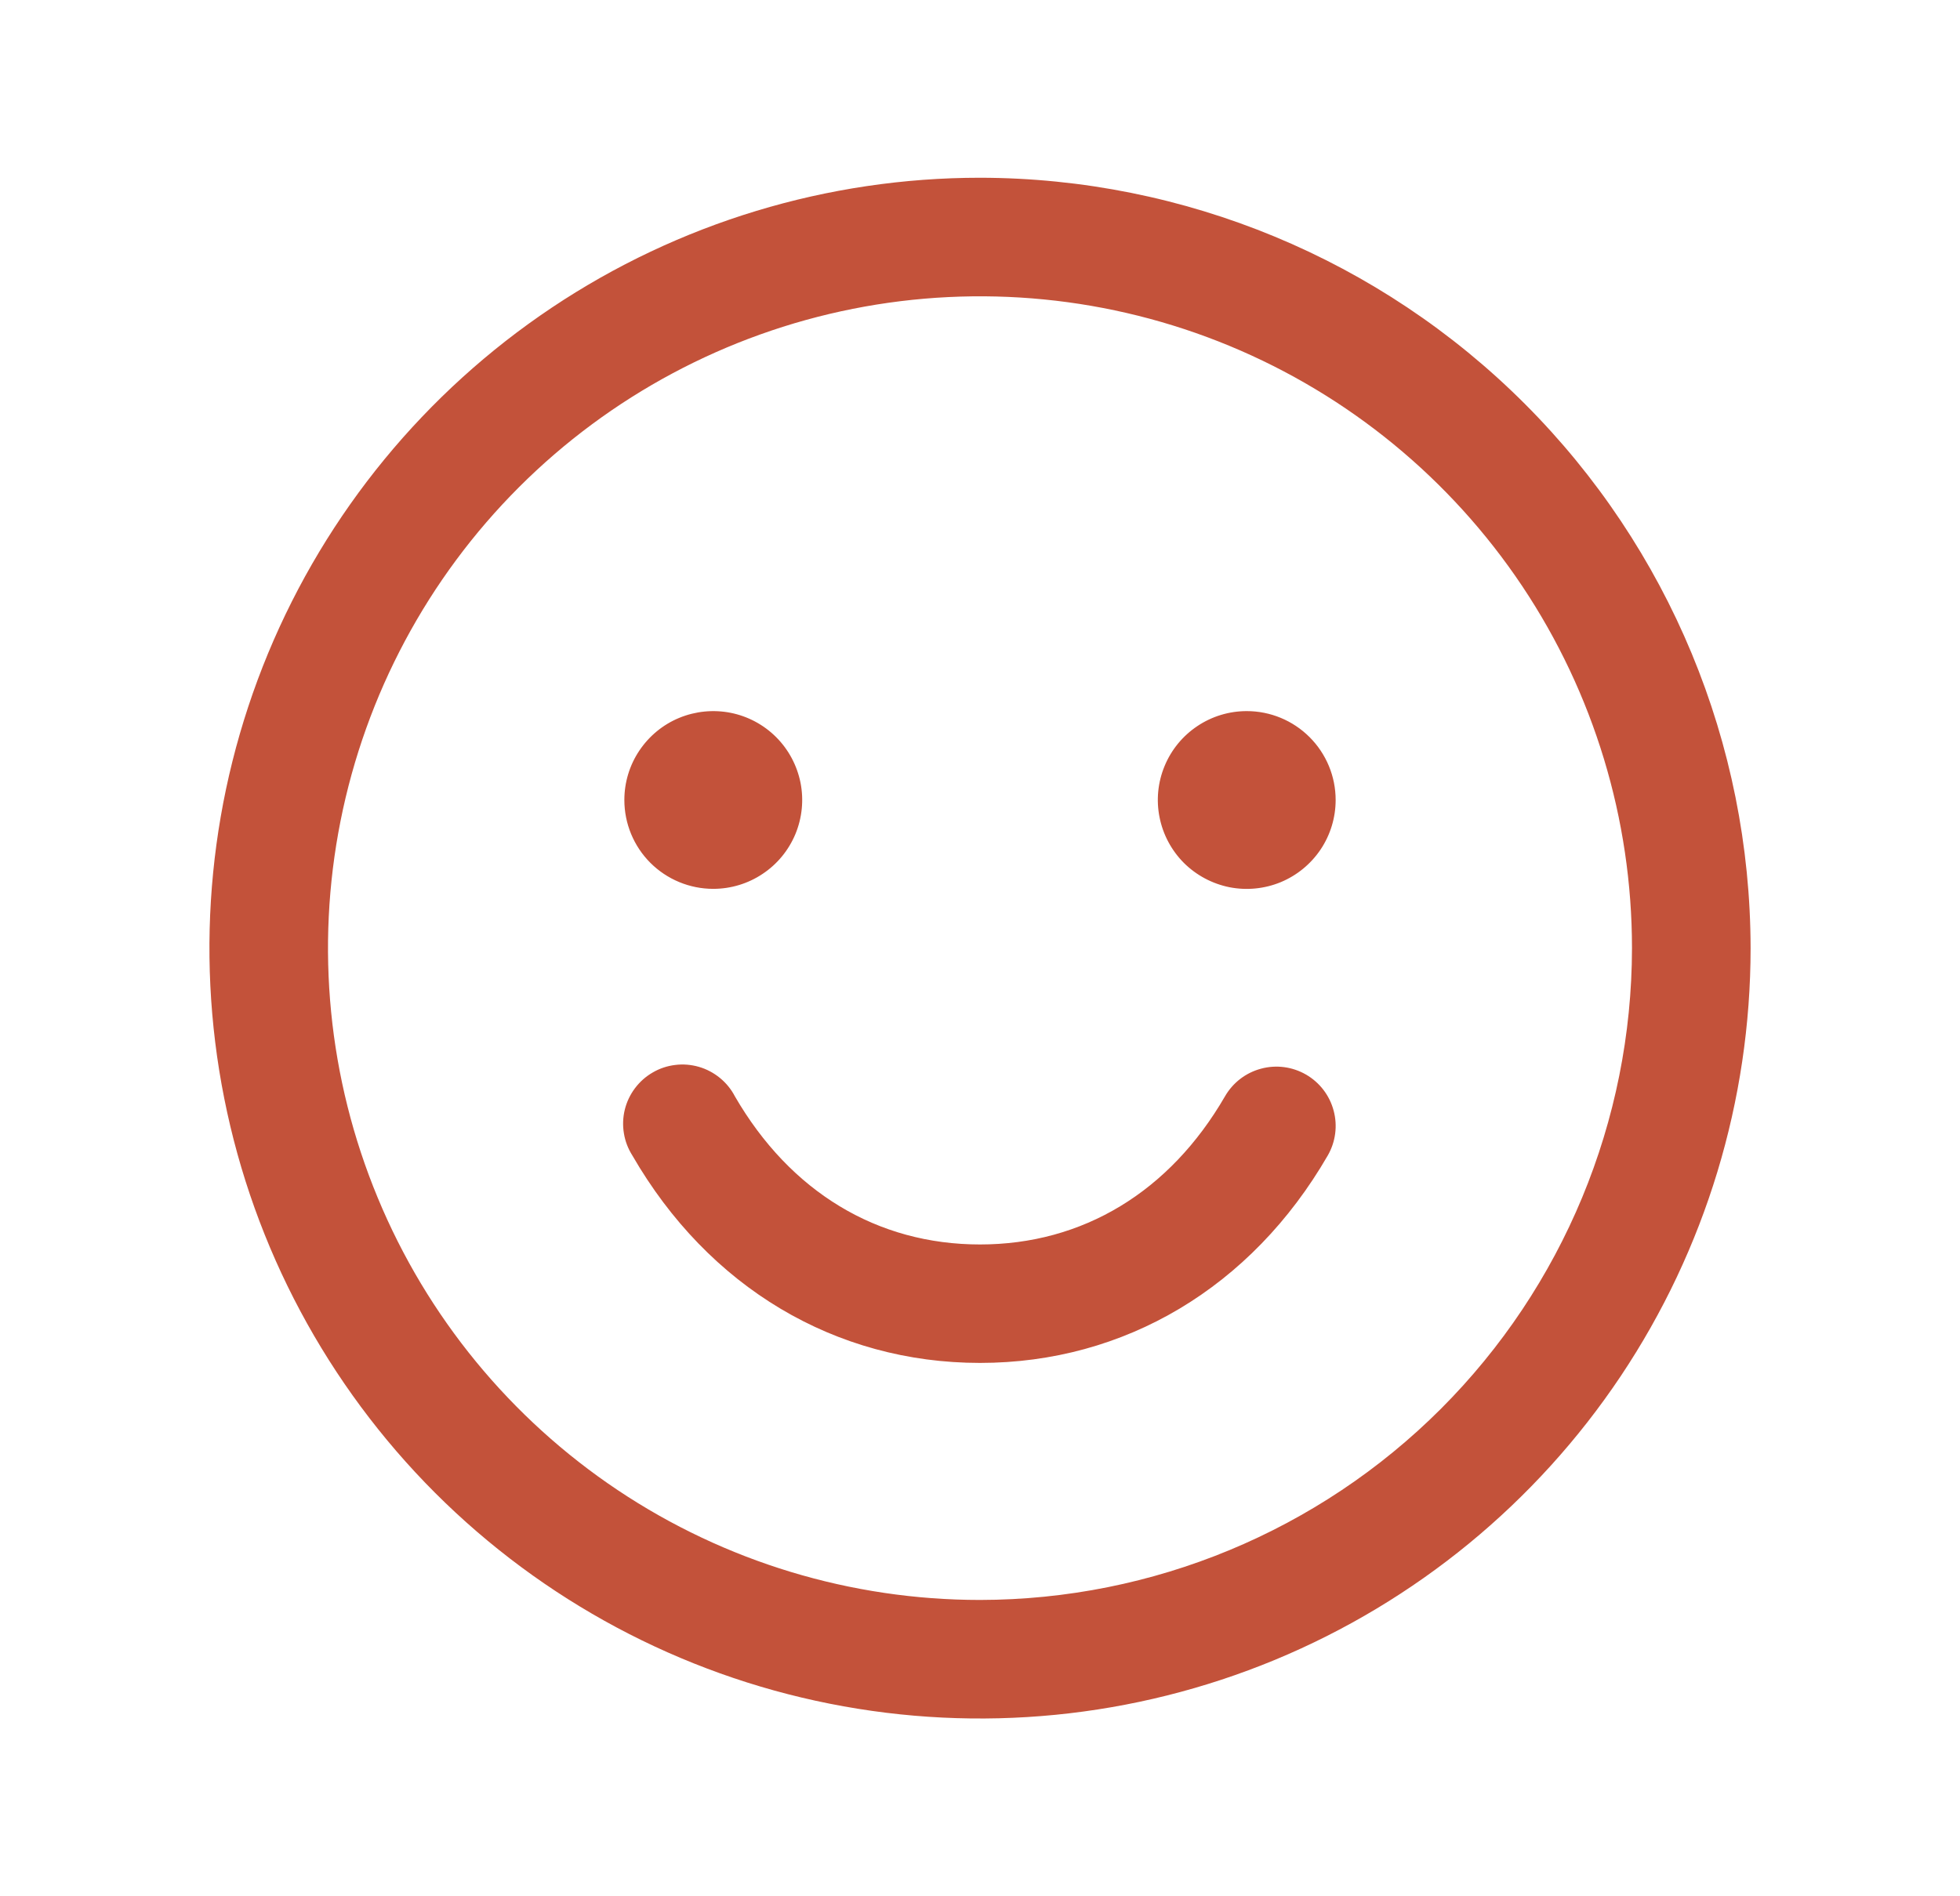 <svg width="31" height="30" viewBox="0 0 31 30" fill="none" xmlns="http://www.w3.org/2000/svg">
<path d="M15.5 2.812C13.089 2.812 10.733 3.527 8.729 4.866C6.725 6.206 5.163 8.109 4.24 10.336C3.318 12.563 3.076 15.014 3.547 17.378C4.017 19.742 5.178 21.913 6.882 23.618C8.587 25.322 10.758 26.483 13.122 26.953C15.486 27.424 17.937 27.182 20.164 26.26C22.391 25.337 24.294 23.775 25.634 21.771C26.973 19.767 27.688 17.41 27.688 15C27.684 11.769 26.399 8.671 24.114 6.386C21.829 4.101 18.731 2.816 15.5 2.812ZM15.5 25.312C13.46 25.312 11.467 24.708 9.771 23.575C8.075 22.441 6.753 20.831 5.973 18.946C5.192 17.062 4.988 14.989 5.386 12.988C5.784 10.988 6.766 9.15 8.208 7.708C9.65 6.266 11.488 5.284 13.488 4.886C15.489 4.488 17.562 4.692 19.446 5.472C21.331 6.253 22.941 7.575 24.075 9.271C25.208 10.967 25.812 12.96 25.812 15C25.809 17.734 24.722 20.355 22.789 22.289C20.855 24.222 18.234 25.309 15.5 25.312ZM9.875 12.656C9.875 12.378 9.957 12.106 10.112 11.875C10.267 11.644 10.486 11.463 10.743 11.357C11 11.251 11.283 11.223 11.556 11.277C11.828 11.331 12.079 11.465 12.276 11.662C12.472 11.858 12.606 12.109 12.661 12.382C12.715 12.655 12.687 12.937 12.581 13.194C12.474 13.451 12.294 13.671 12.062 13.825C11.831 13.98 11.559 14.062 11.281 14.062C10.908 14.062 10.551 13.914 10.287 13.651C10.023 13.387 9.875 13.029 9.875 12.656ZM21.125 12.656C21.125 12.934 21.043 13.206 20.888 13.438C20.733 13.669 20.514 13.849 20.257 13.956C20 14.062 19.717 14.09 19.444 14.036C19.172 13.981 18.921 13.847 18.724 13.651C18.528 13.454 18.394 13.203 18.34 12.931C18.285 12.658 18.313 12.375 18.42 12.118C18.526 11.861 18.706 11.642 18.938 11.487C19.169 11.332 19.441 11.25 19.719 11.25C20.092 11.25 20.449 11.398 20.713 11.662C20.977 11.926 21.125 12.283 21.125 12.656ZM21 18.281C19.794 20.366 17.789 21.562 15.5 21.562C13.211 21.562 11.207 20.367 10.002 18.281C9.934 18.174 9.888 18.055 9.868 17.93C9.847 17.806 9.852 17.678 9.882 17.555C9.912 17.433 9.967 17.317 10.043 17.216C10.119 17.115 10.214 17.03 10.324 16.967C10.433 16.903 10.554 16.863 10.68 16.848C10.805 16.832 10.932 16.843 11.054 16.878C11.175 16.913 11.288 16.973 11.386 17.053C11.484 17.133 11.565 17.232 11.623 17.344C12.499 18.857 13.875 19.688 15.5 19.688C17.125 19.688 18.501 18.855 19.375 17.344C19.5 17.128 19.704 16.971 19.945 16.907C20.185 16.842 20.441 16.876 20.656 17C20.872 17.125 21.029 17.329 21.093 17.57C21.158 17.81 21.124 18.066 21 18.281Z" fill="#C3523A"/>
</svg>
